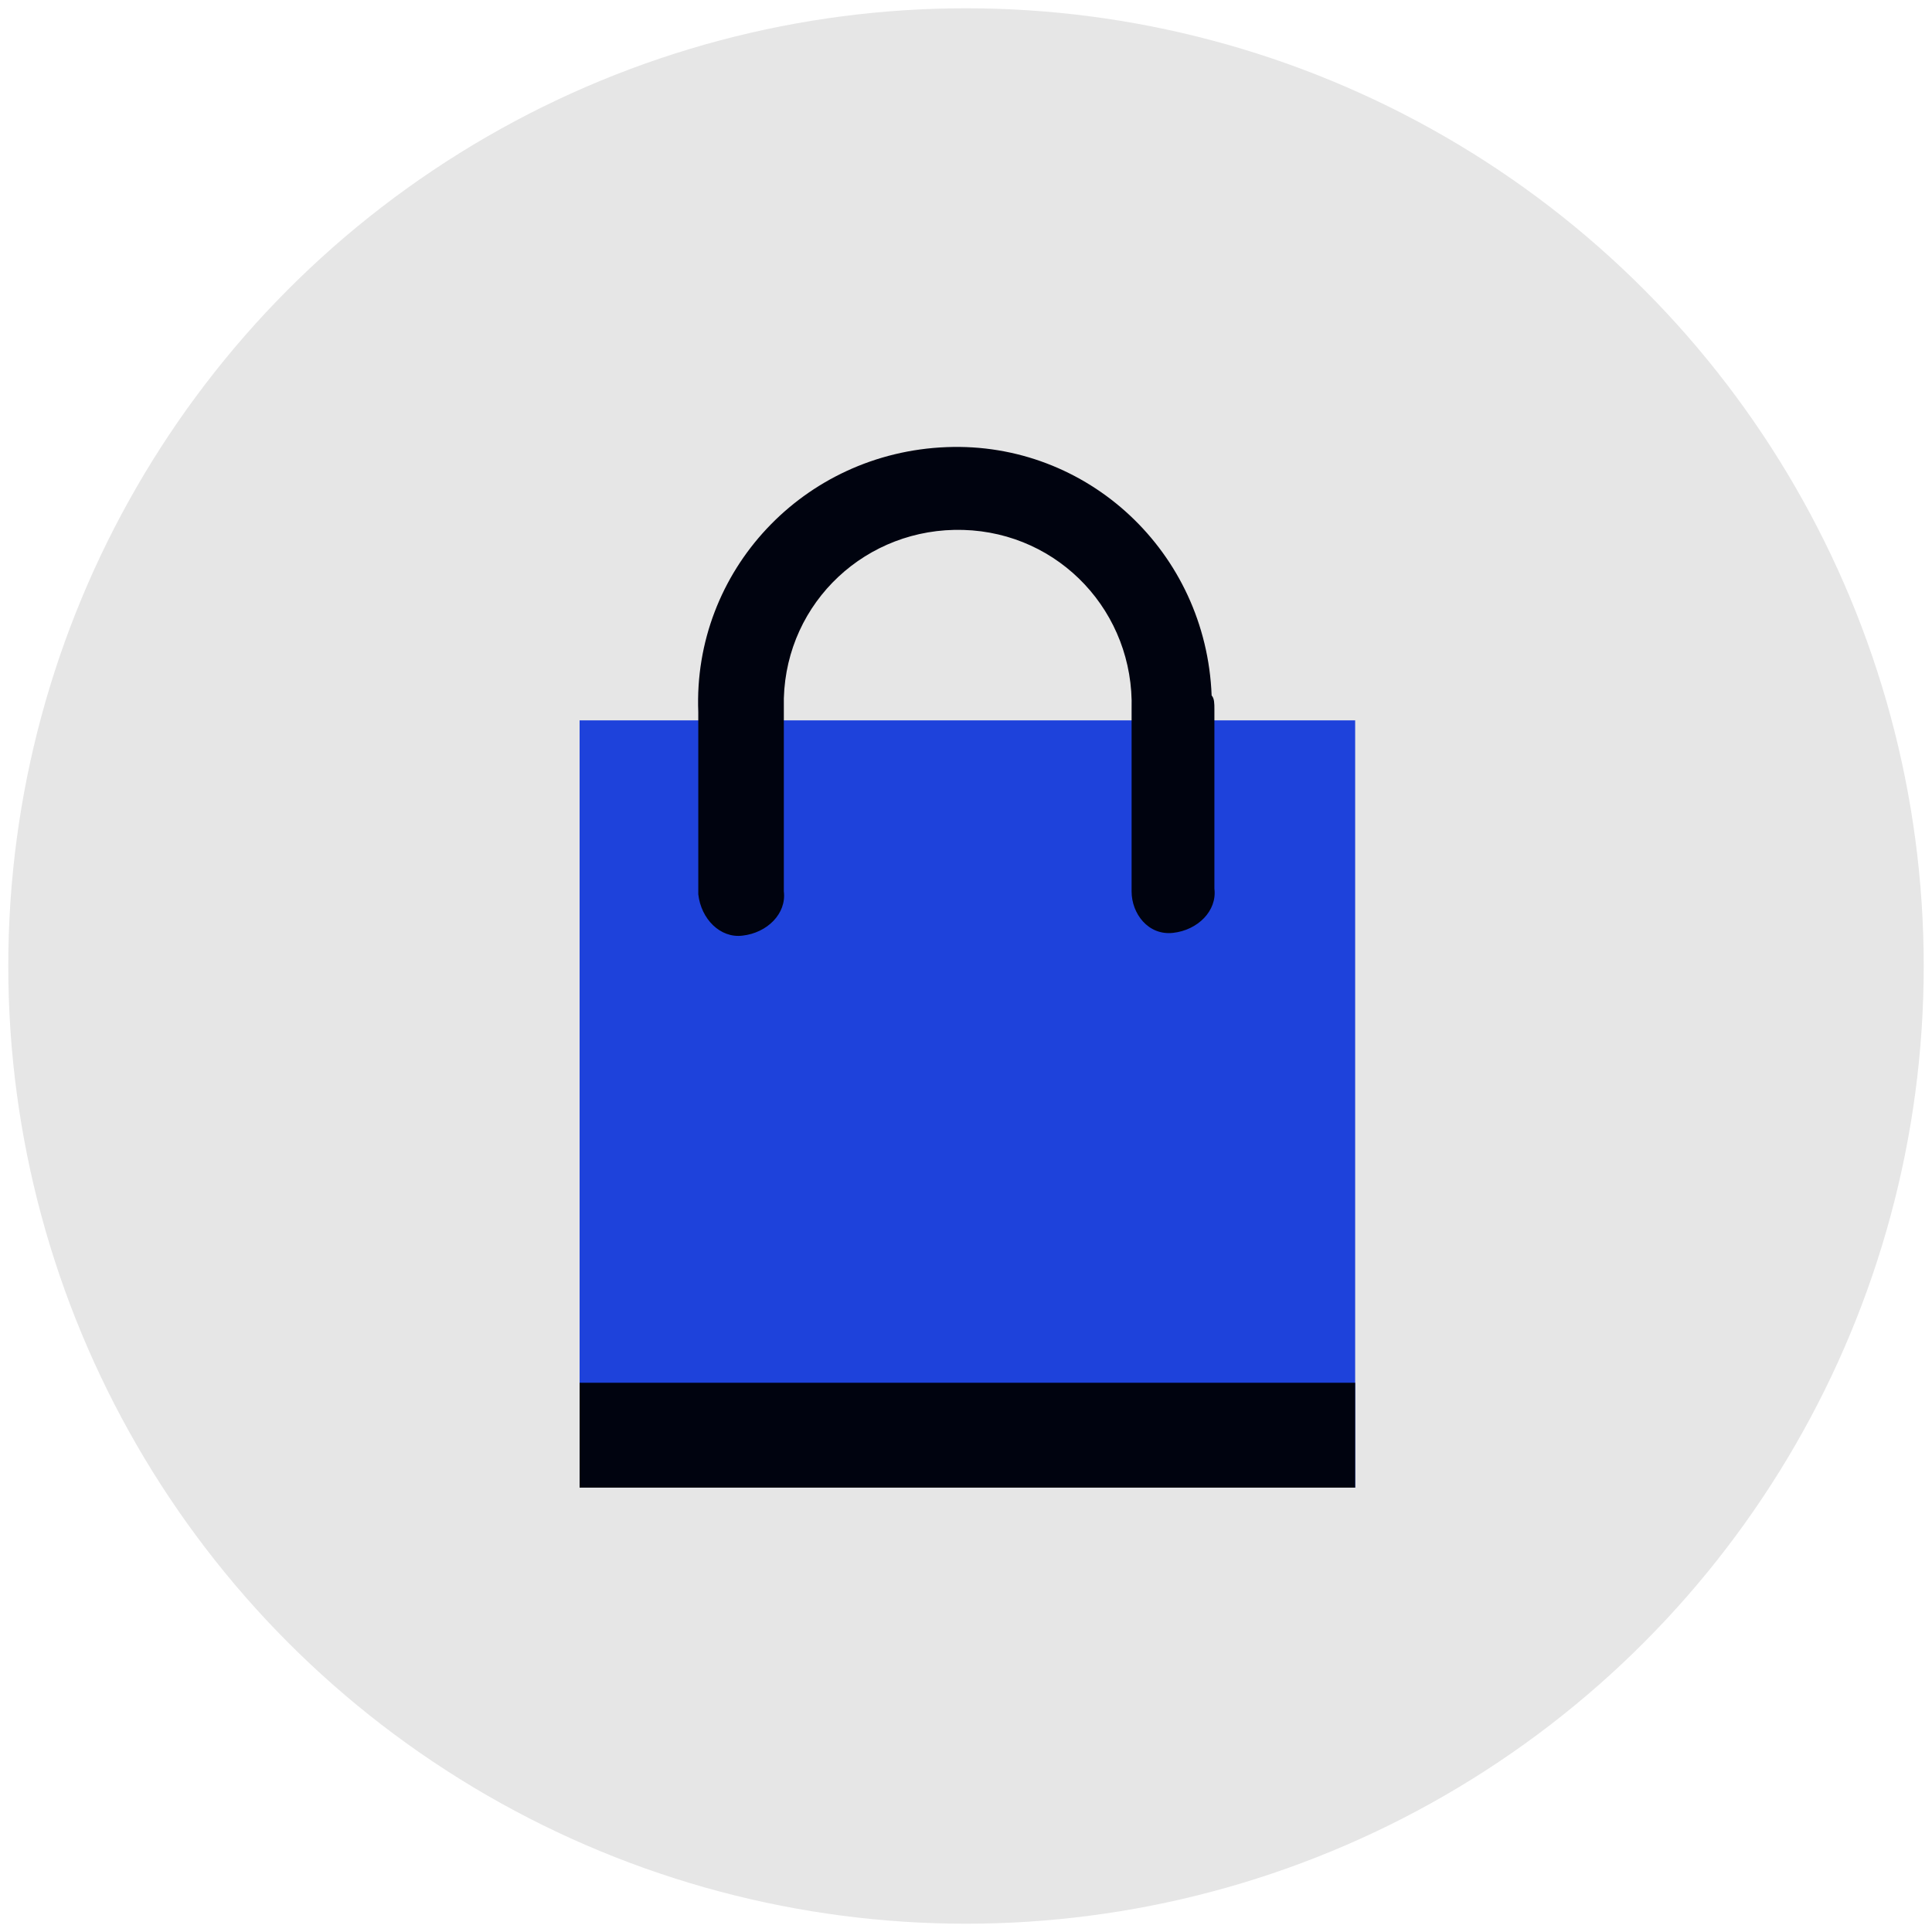 <?xml version="1.0" encoding="utf-8"?>
<!-- Generator: Adobe Illustrator 26.0.3, SVG Export Plug-In . SVG Version: 6.00 Build 0)  -->
<svg version="1.1" id="Layer_1" xmlns="http://www.w3.org/2000/svg" xmlns:xlink="http://www.w3.org/1999/xlink" x="0px" y="0px"
	 viewBox="0 0 70 70" style="enable-background:new 0 0 70 70;" xml:space="preserve">
<style type="text/css">
	.st0{fill:#2149F3;}
	.st1{fill:#000311;}
	.st2{opacity:0.1;enable-background:new    ;}
</style>
<g>
	<g id="Logo">
		<rect id="Rectangle-2" x="21" y="26.1" class="st0" width="28.1" height="27.8"/>
		<rect id="Rectangle-3" x="21" y="50.1" class="st1" width="28.1" height="3.8"/>
		<path id="Combined-Shape" class="st1" d="M44,25.7v6.5c0.1,0.8-0.6,1.5-1.5,1.6S41,33.1,41,32.3c0-0.1,0-0.1,0-0.1v-6.5
			c0.1-3.5-2.6-6.4-6.1-6.5c-3.5-0.1-6.4,2.6-6.5,6.1c0,0.2,0,0.3,0,0.5v6.5c0.1,0.8-0.6,1.5-1.5,1.6c-0.8,0.1-1.5-0.6-1.6-1.5
			c0-0.1,0-0.1,0-0.1v-6.5c-0.2-5.1,3.8-9.4,9-9.6c5.1-0.2,9.4,3.8,9.6,9C44,25.3,44,25.5,44,25.7z"/>
	</g>
	<circle class="st2" cx="35" cy="35" r="34.7"/>
</g>
</svg>
